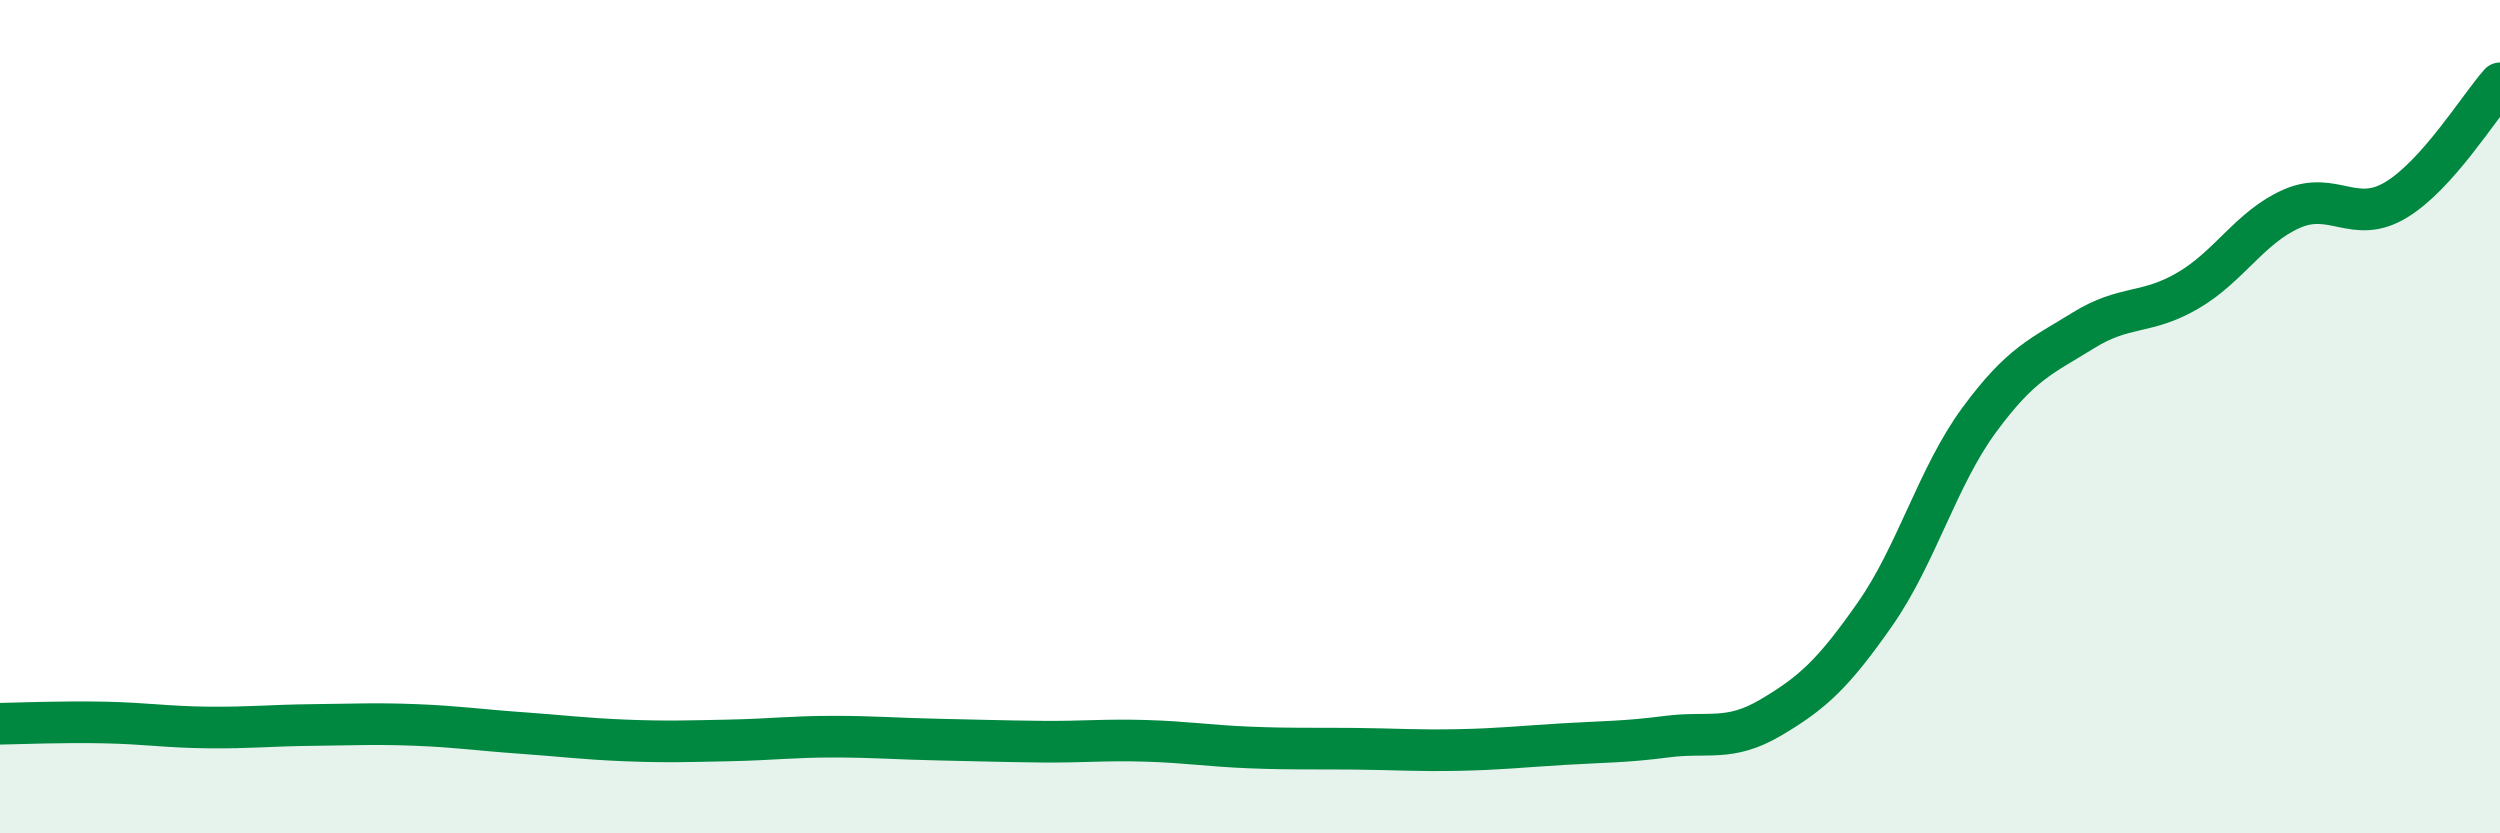 
    <svg width="60" height="20" viewBox="0 0 60 20" xmlns="http://www.w3.org/2000/svg">
      <path
        d="M 0,17.37 C 0.5,17.36 1.5,17.32 2.5,17.34 C 3.5,17.36 4,17.45 5,17.46 C 6,17.47 6.5,17.41 7.5,17.4 C 8.5,17.39 9,17.36 10,17.4 C 11,17.44 11.5,17.52 12.5,17.59 C 13.5,17.66 14,17.73 15,17.77 C 16,17.81 16.5,17.79 17.5,17.77 C 18.5,17.75 19,17.68 20,17.68 C 21,17.68 21.5,17.73 22.5,17.75 C 23.5,17.77 24,17.79 25,17.8 C 26,17.81 26.5,17.75 27.5,17.78 C 28.5,17.81 29,17.9 30,17.94 C 31,17.98 31.5,17.96 32.5,17.97 C 33.5,17.98 34,18.02 35,18 C 36,17.98 36.5,17.92 37.5,17.86 C 38.5,17.8 39,17.81 40,17.68 C 41,17.55 41.5,17.81 42.5,17.22 C 43.5,16.63 44,16.17 45,14.74 C 46,13.31 46.5,11.44 47.5,10.08 C 48.5,8.72 49,8.55 50,7.93 C 51,7.31 51.5,7.56 52.5,6.98 C 53.5,6.4 54,5.45 55,5.01 C 56,4.57 56.5,5.4 57.5,4.8 C 58.5,4.2 59.5,2.56 60,2L60 20L0 20Z"
        fill="#008740"
        opacity="0.1"
        stroke-linecap="round"
        stroke-linejoin="round"
      />
      <path
        d="M 0,17.37 C 0.5,17.36 1.5,17.32 2.5,17.34 C 3.5,17.36 4,17.45 5,17.46 C 6,17.47 6.5,17.41 7.5,17.4 C 8.5,17.39 9,17.36 10,17.4 C 11,17.44 11.5,17.52 12.5,17.59 C 13.5,17.66 14,17.73 15,17.77 C 16,17.81 16.5,17.79 17.5,17.77 C 18.5,17.75 19,17.68 20,17.68 C 21,17.68 21.5,17.73 22.5,17.75 C 23.5,17.77 24,17.79 25,17.8 C 26,17.81 26.5,17.75 27.5,17.78 C 28.5,17.81 29,17.9 30,17.94 C 31,17.98 31.5,17.96 32.5,17.97 C 33.5,17.98 34,18.02 35,18 C 36,17.98 36.5,17.92 37.5,17.86 C 38.5,17.8 39,17.81 40,17.68 C 41,17.55 41.5,17.81 42.5,17.22 C 43.5,16.63 44,16.17 45,14.74 C 46,13.31 46.5,11.44 47.5,10.08 C 48.5,8.72 49,8.55 50,7.93 C 51,7.31 51.5,7.56 52.5,6.98 C 53.5,6.4 54,5.45 55,5.01 C 56,4.57 56.5,5.4 57.5,4.8 C 58.5,4.2 59.5,2.56 60,2"
        stroke="#008740"
        stroke-width="1"
        fill="none"
        stroke-linecap="round"
        stroke-linejoin="round"
      />
    </svg>
  